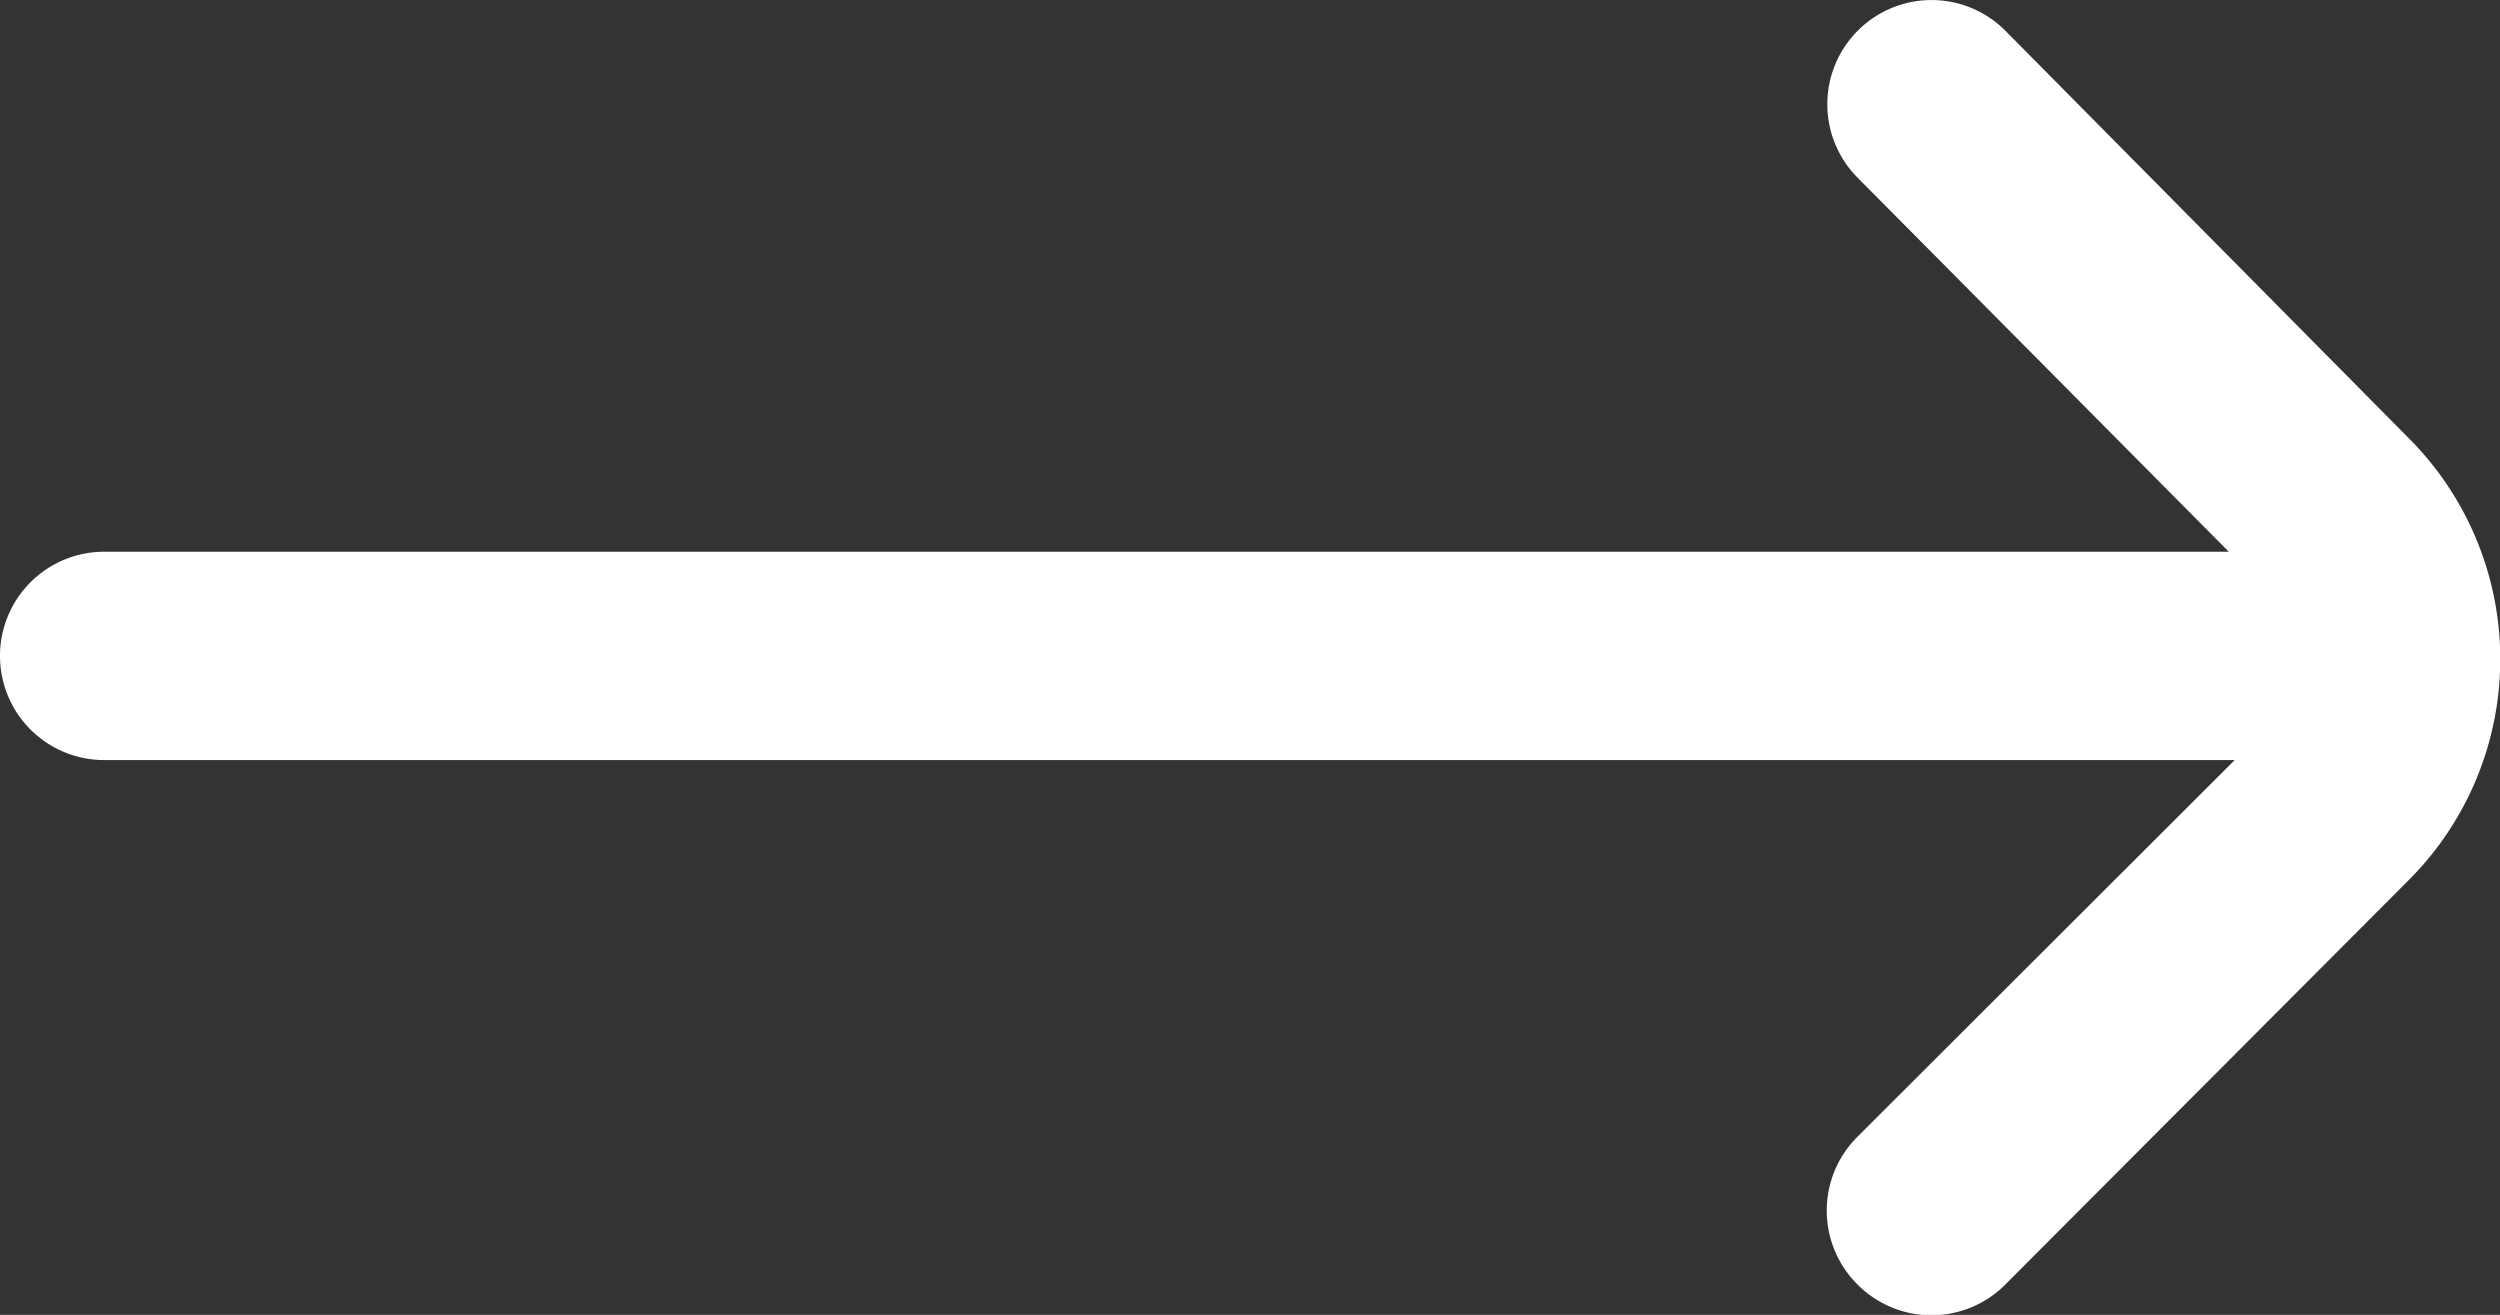 <svg xmlns="http://www.w3.org/2000/svg" width="21.985" height="11.563" viewBox="0 0 21.985 11.563"><rect x="0" y="0" width="21.985" height="11.563" fill="#333333" stroke="none"/><path d="M21.182,9.557,17.636,5.975a.916.916,0,0,0-1.3,0h0a.916.916,0,0,0,0,1.292L19.6,10.556H.916A.916.916,0,0,0,0,11.472H0a.916.916,0,0,0,.916.916H19.652L16.335,15.7a.916.916,0,0,0,0,1.3h0a.916.916,0,0,0,1.3,0l3.546-3.555A2.748,2.748,0,0,0,21.182,9.557Z" transform="translate(0 -5.704)" fill="#fff"/></svg>